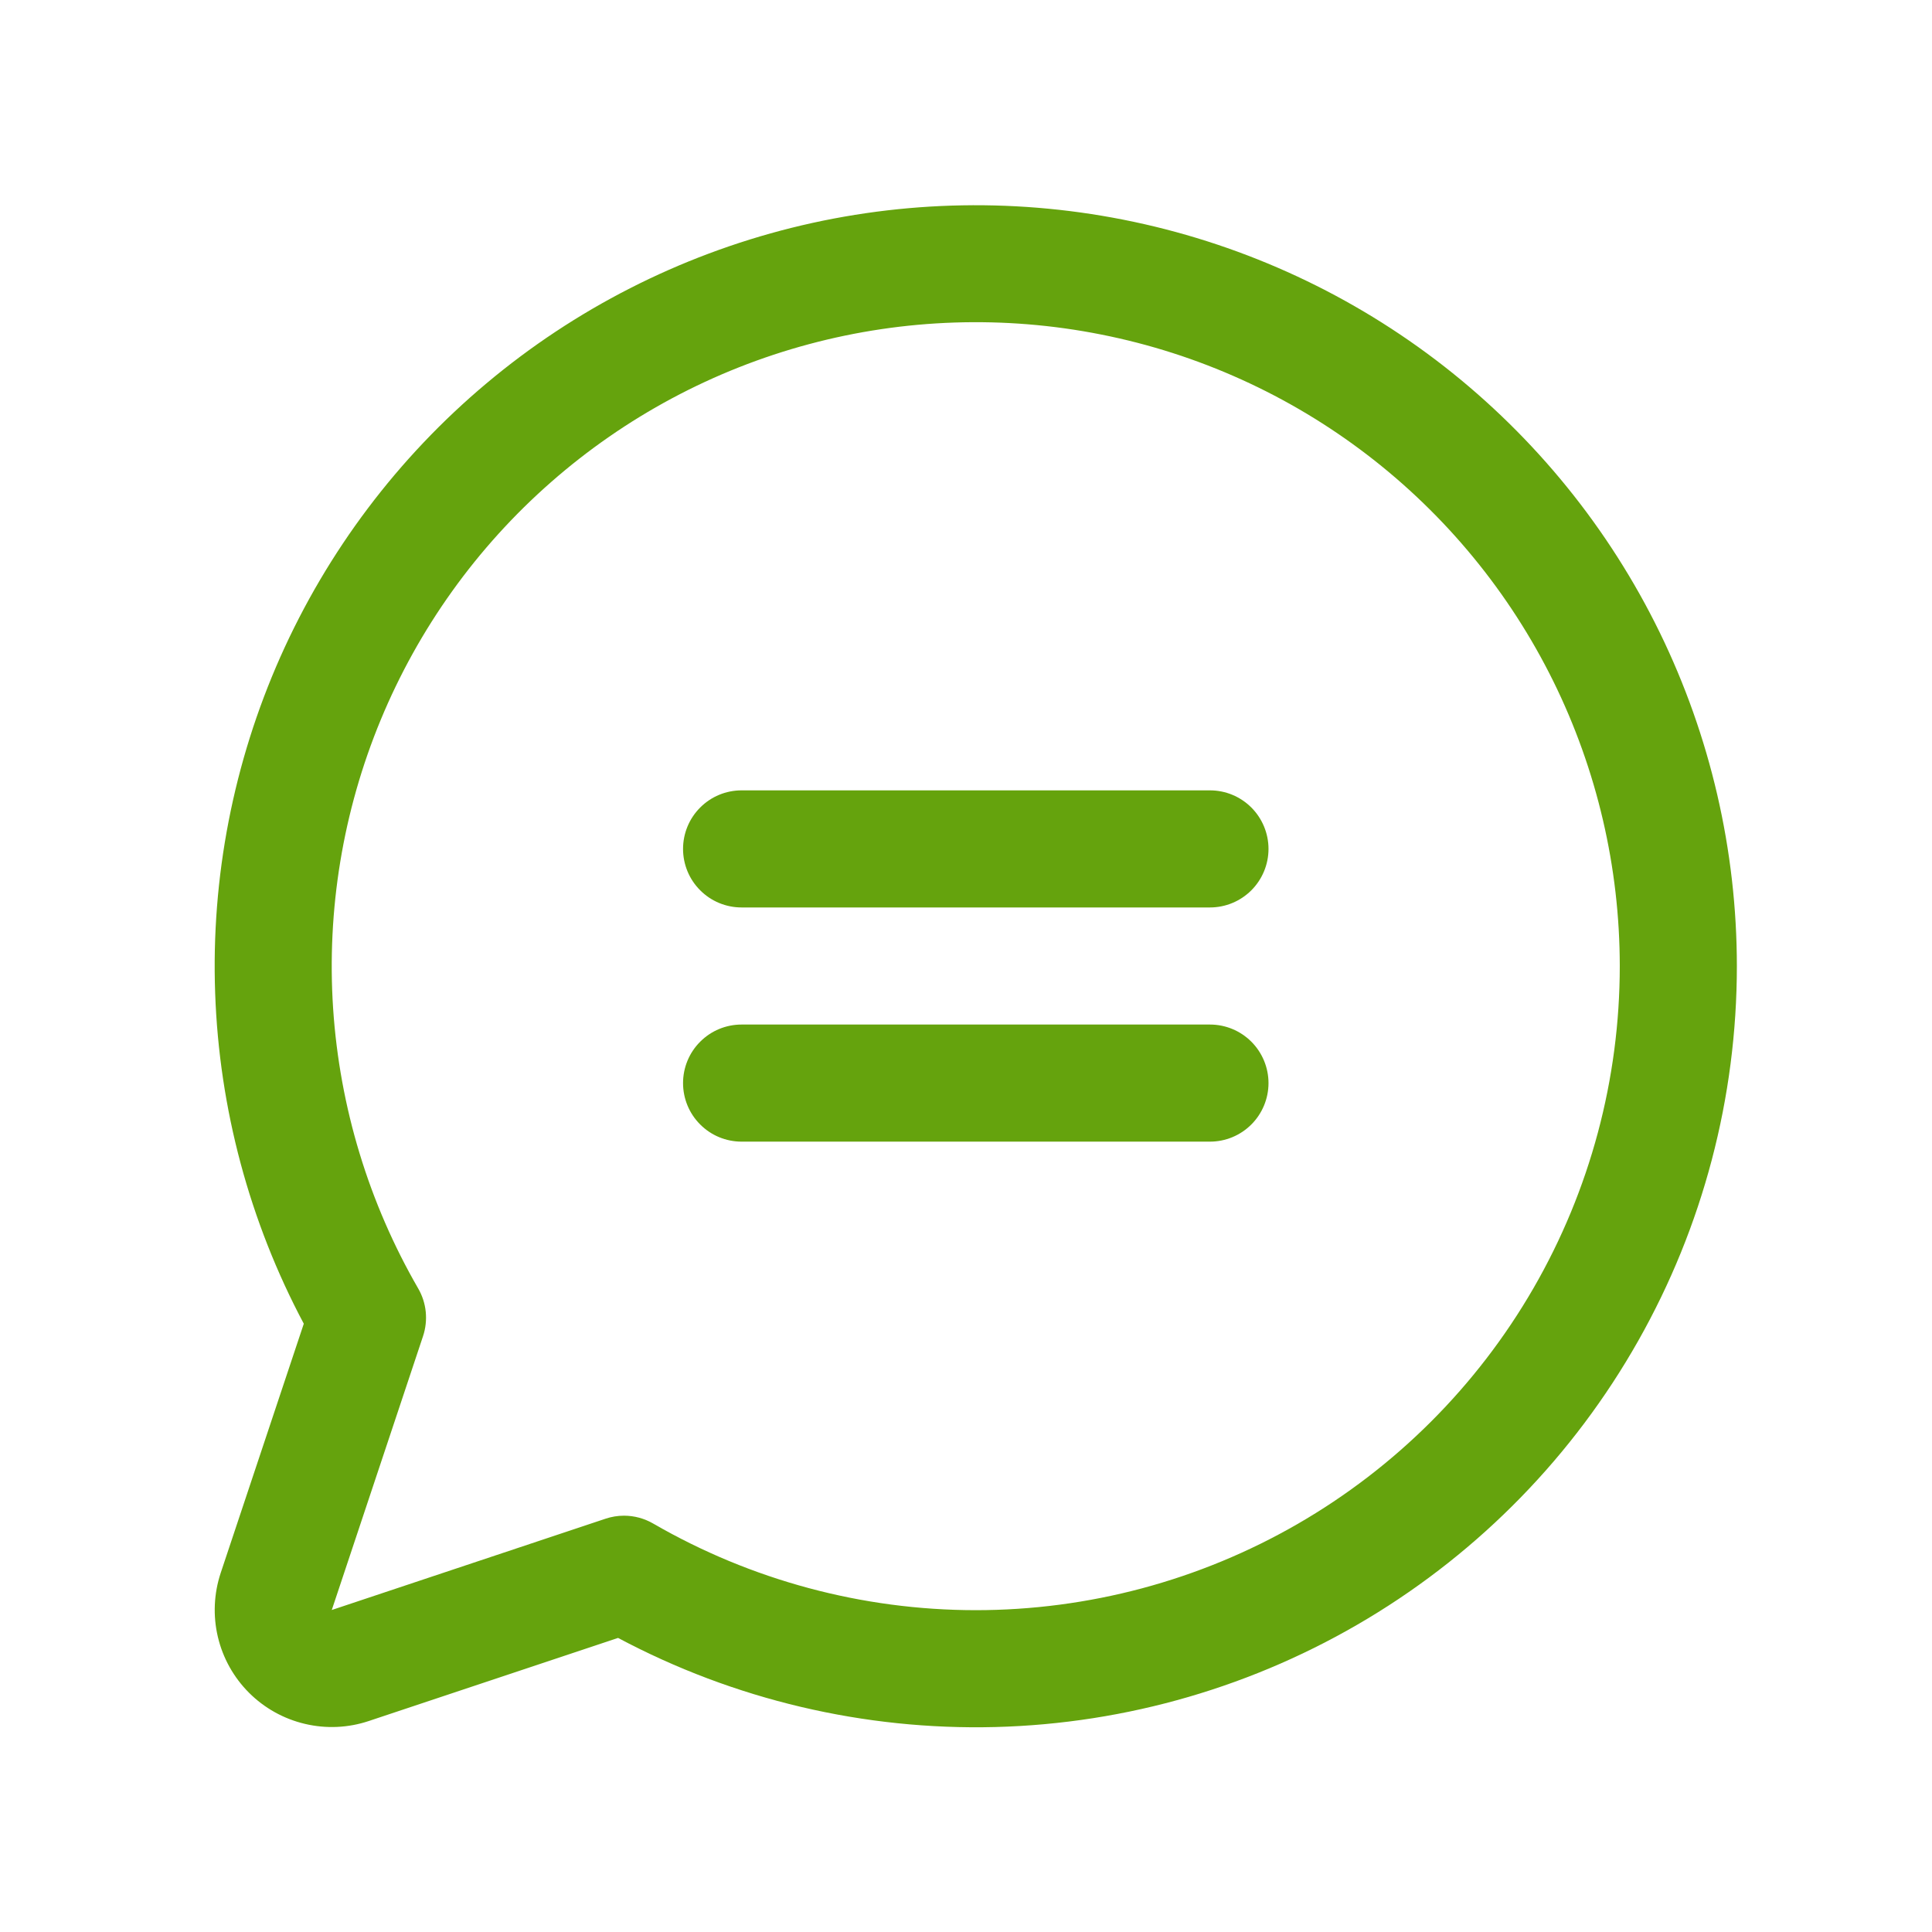 <svg xmlns="http://www.w3.org/2000/svg" width="33" height="33" viewBox="0 0 33 33" fill="none"><path d="M21.667 14.5C21.667 14.765 21.561 15.02 21.374 15.207C21.186 15.395 20.932 15.5 20.667 15.5H12.667C12.401 15.5 12.147 15.395 11.96 15.207C11.772 15.02 11.667 14.765 11.667 14.5C11.667 14.235 11.772 13.98 11.96 13.793C12.147 13.605 12.401 13.5 12.667 13.5H20.667C20.932 13.5 21.186 13.605 21.374 13.793C21.561 13.98 21.667 14.235 21.667 14.5ZM20.667 17.5H12.667C12.401 17.5 12.147 17.605 11.96 17.793C11.772 17.98 11.667 18.235 11.667 18.5C11.667 18.765 11.772 19.02 11.96 19.207C12.147 19.395 12.401 19.5 12.667 19.5H20.667C20.932 19.5 21.186 19.395 21.374 19.207C21.561 19.02 21.667 18.765 21.667 18.5C21.667 18.235 21.561 17.98 21.374 17.793C21.186 17.605 20.932 17.5 20.667 17.5ZM29.667 16.5C29.667 18.744 29.087 20.951 27.981 22.904C26.876 24.858 25.284 26.492 23.36 27.647C21.436 28.803 19.245 29.441 17.002 29.499C14.758 29.556 12.538 29.032 10.557 27.977L6.3 29.396C5.948 29.514 5.57 29.531 5.208 29.445C4.847 29.36 4.516 29.176 4.253 28.913C3.991 28.651 3.806 28.32 3.721 27.958C3.636 27.597 3.653 27.219 3.77 26.866L5.189 22.61C4.262 20.867 3.744 18.935 3.675 16.961C3.605 14.988 3.987 13.024 4.789 11.22C5.592 9.416 6.796 7.818 8.308 6.549C9.82 5.279 11.602 4.371 13.518 3.892C15.434 3.414 17.434 3.379 19.366 3.789C21.297 4.199 23.11 5.043 24.667 6.258C26.223 7.474 27.483 9.028 28.349 10.802C29.215 12.577 29.666 14.525 29.667 16.5ZM27.667 16.5C27.666 14.813 27.277 13.148 26.531 11.635C25.784 10.122 24.699 8.801 23.36 7.774C22.021 6.747 20.464 6.042 18.809 5.714C17.154 5.385 15.445 5.442 13.816 5.879C12.186 6.316 10.679 7.123 9.411 8.236C8.142 9.349 7.147 10.739 6.502 12.298C5.857 13.857 5.579 15.544 5.69 17.227C5.802 18.911 6.299 20.547 7.143 22.008C7.214 22.13 7.258 22.267 7.272 22.407C7.286 22.548 7.27 22.691 7.225 22.825L5.667 27.5L10.342 25.941C10.444 25.907 10.55 25.889 10.658 25.889C10.834 25.889 11.006 25.936 11.158 26.024C12.83 26.991 14.728 27.501 16.66 27.503C18.592 27.504 20.49 26.996 22.163 26.031C23.837 25.065 25.227 23.676 26.193 22.003C27.159 20.33 27.667 18.432 27.667 16.5Z" fill="#65A30D"></path></svg>